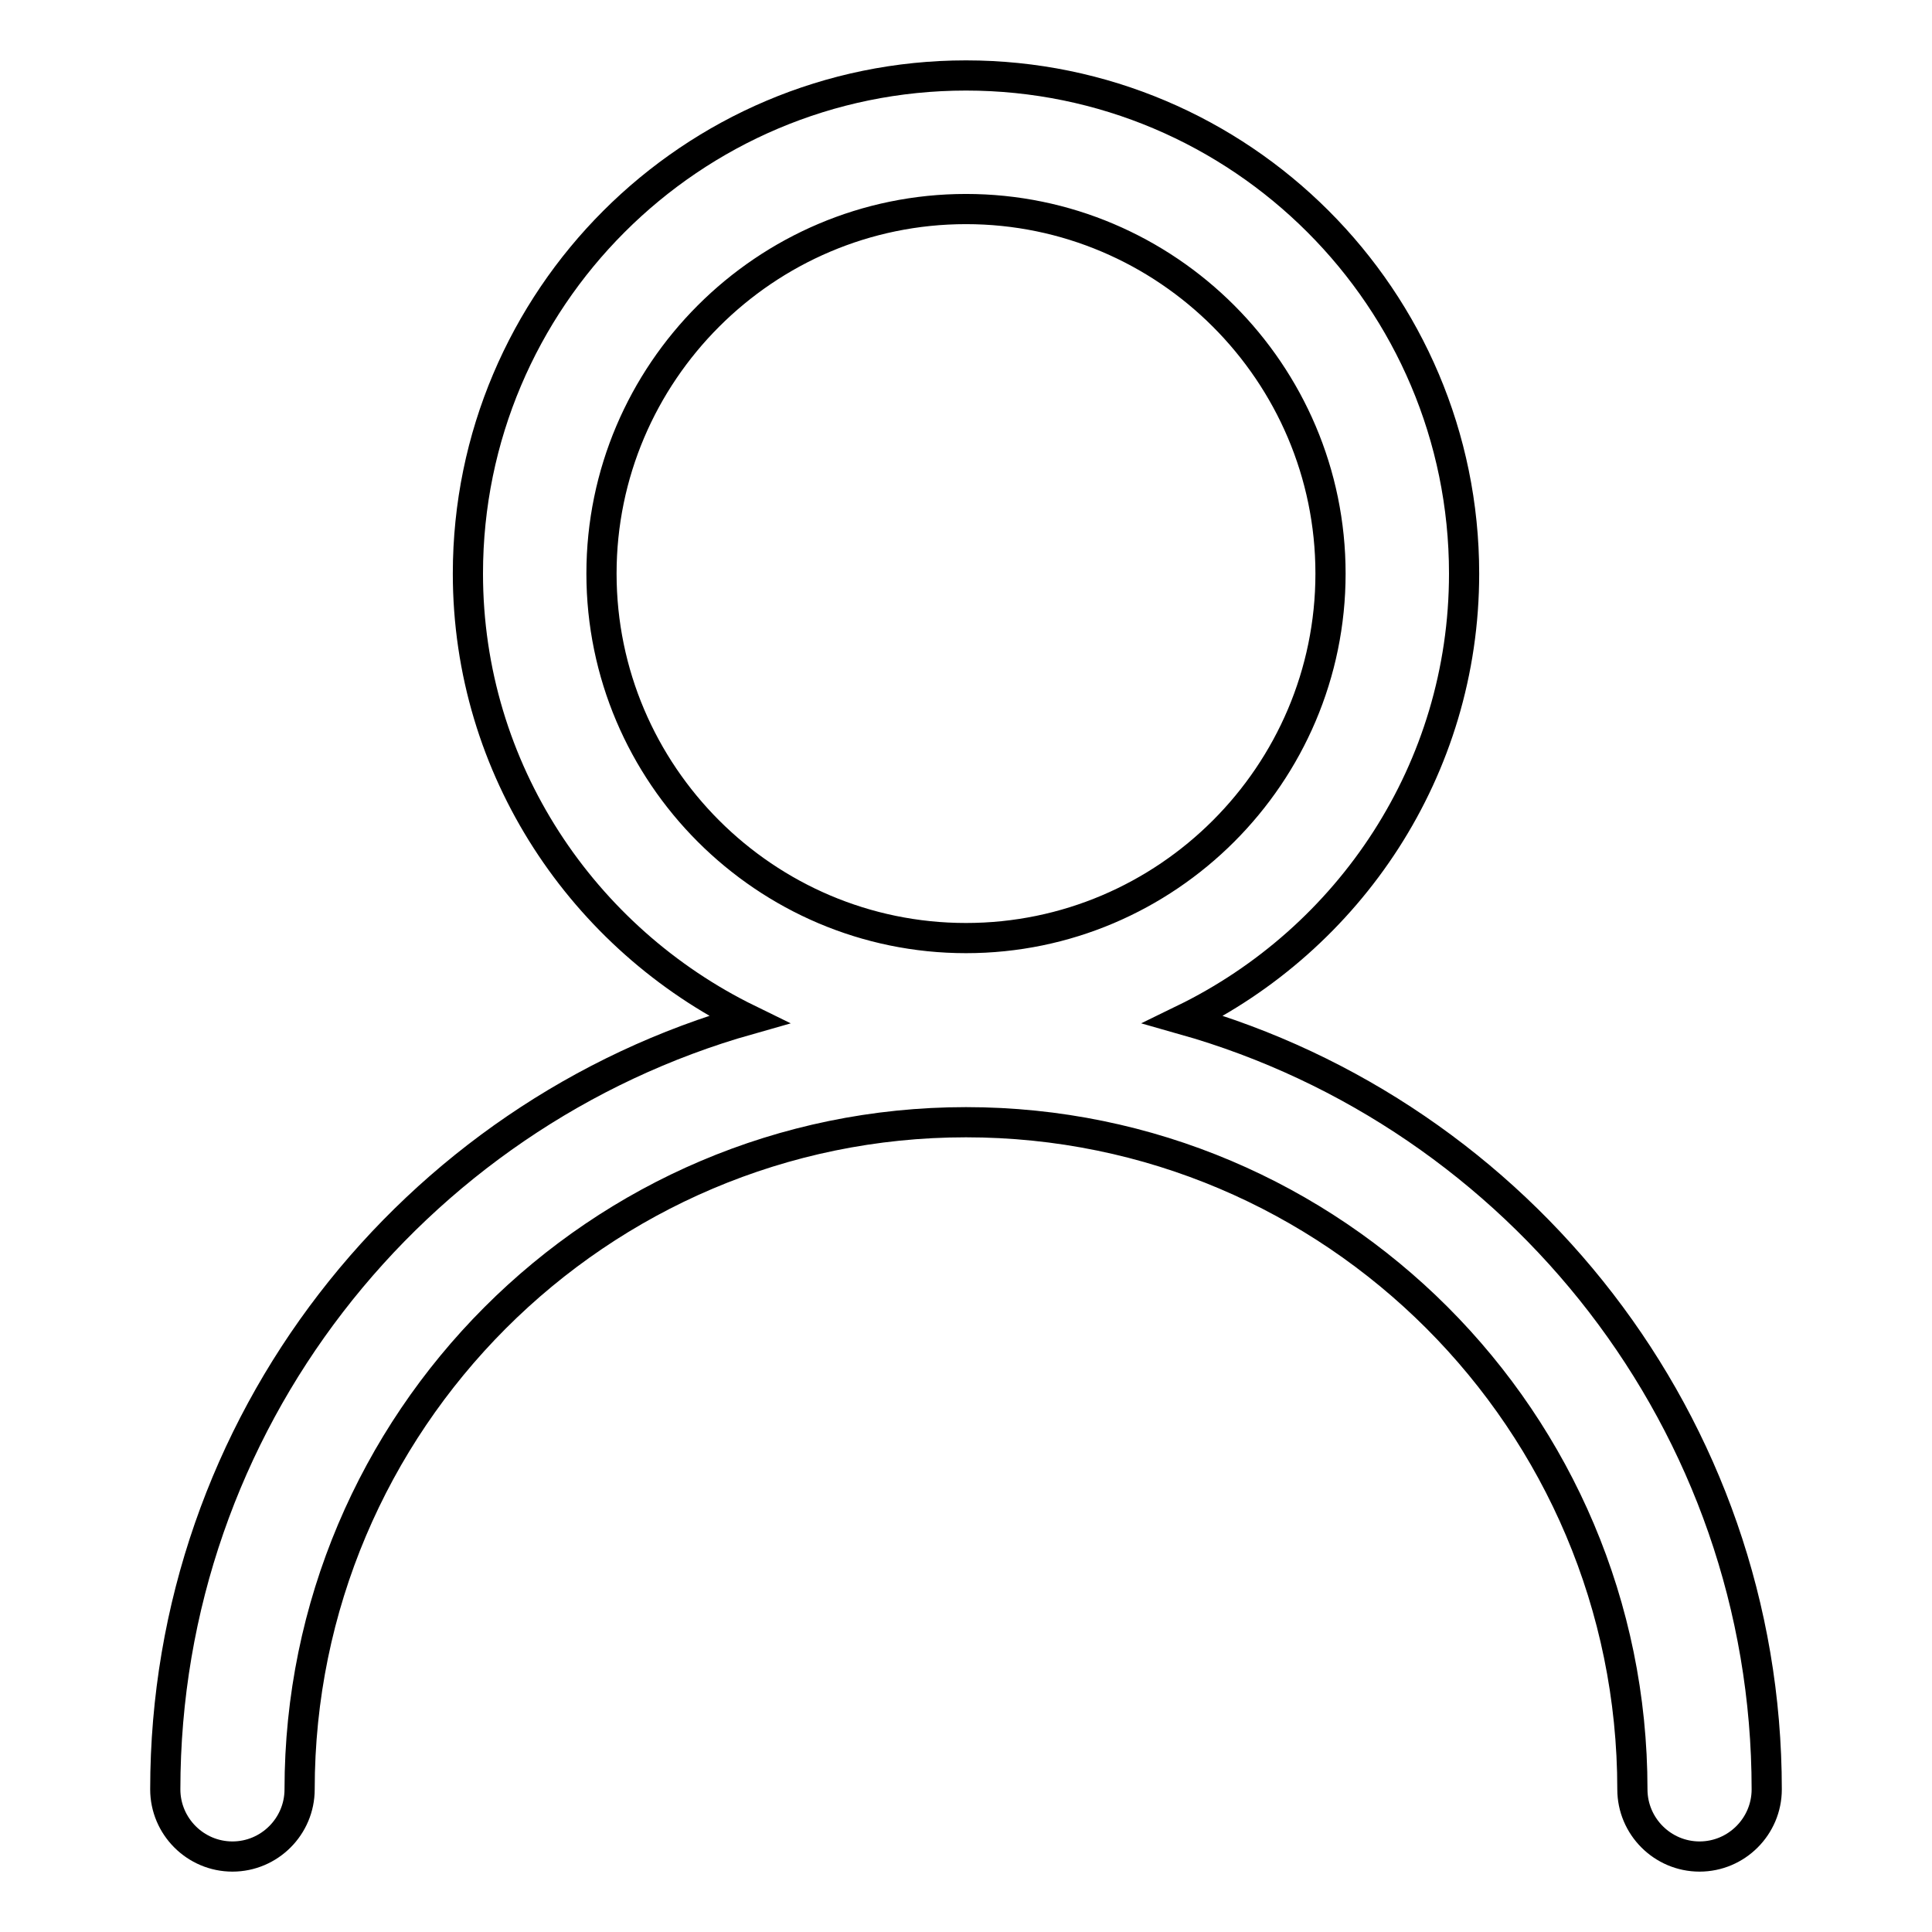 <?xml version="1.0" encoding="utf-8"?>
<!-- Svg Vector Icons : http://www.onlinewebfonts.com/icon -->
<!DOCTYPE svg PUBLIC "-//W3C//DTD SVG 1.1//EN" "http://www.w3.org/Graphics/SVG/1.1/DTD/svg11.dtd">
<svg version="1.1" xmlns="http://www.w3.org/2000/svg" xmlns:xlink="http://www.w3.org/1999/xlink" x="0px" y="0px" viewBox="0 0 256 256" enable-background="new 0 0 256 256" xml:space="preserve">
<g> <path stroke-width="4" fill-opacity="0" stroke="#000000"  d="M156.8,135.1C178.8,124.4,194,102,194,76c0-36.4-29.6-66-66-66c-36.4,0-66,29.6-66,66 c0,26,15.3,48.4,37.2,59.1c-44.5,12.6-77.3,53.5-77.3,102c0,4.9,4,8.9,8.9,8.9c4.9,0,8.9-4,8.9-8.9c0-48.7,39.6-88.4,88.3-88.4 c48.7,0,88.3,39.6,88.3,88.4c0,4.9,4,8.9,8.9,8.9c4.9,0,8.9-4,8.9-8.9C234.1,188.6,201.3,147.7,156.8,135.1L156.8,135.1z M79.7,76 c0-26.6,21.7-48.3,48.3-48.3c26.6,0,48.3,21.7,48.3,48.3c0,26.6-21.7,48.3-48.3,48.3C101.4,124.3,79.7,102.6,79.7,76z"/></g>
</svg>